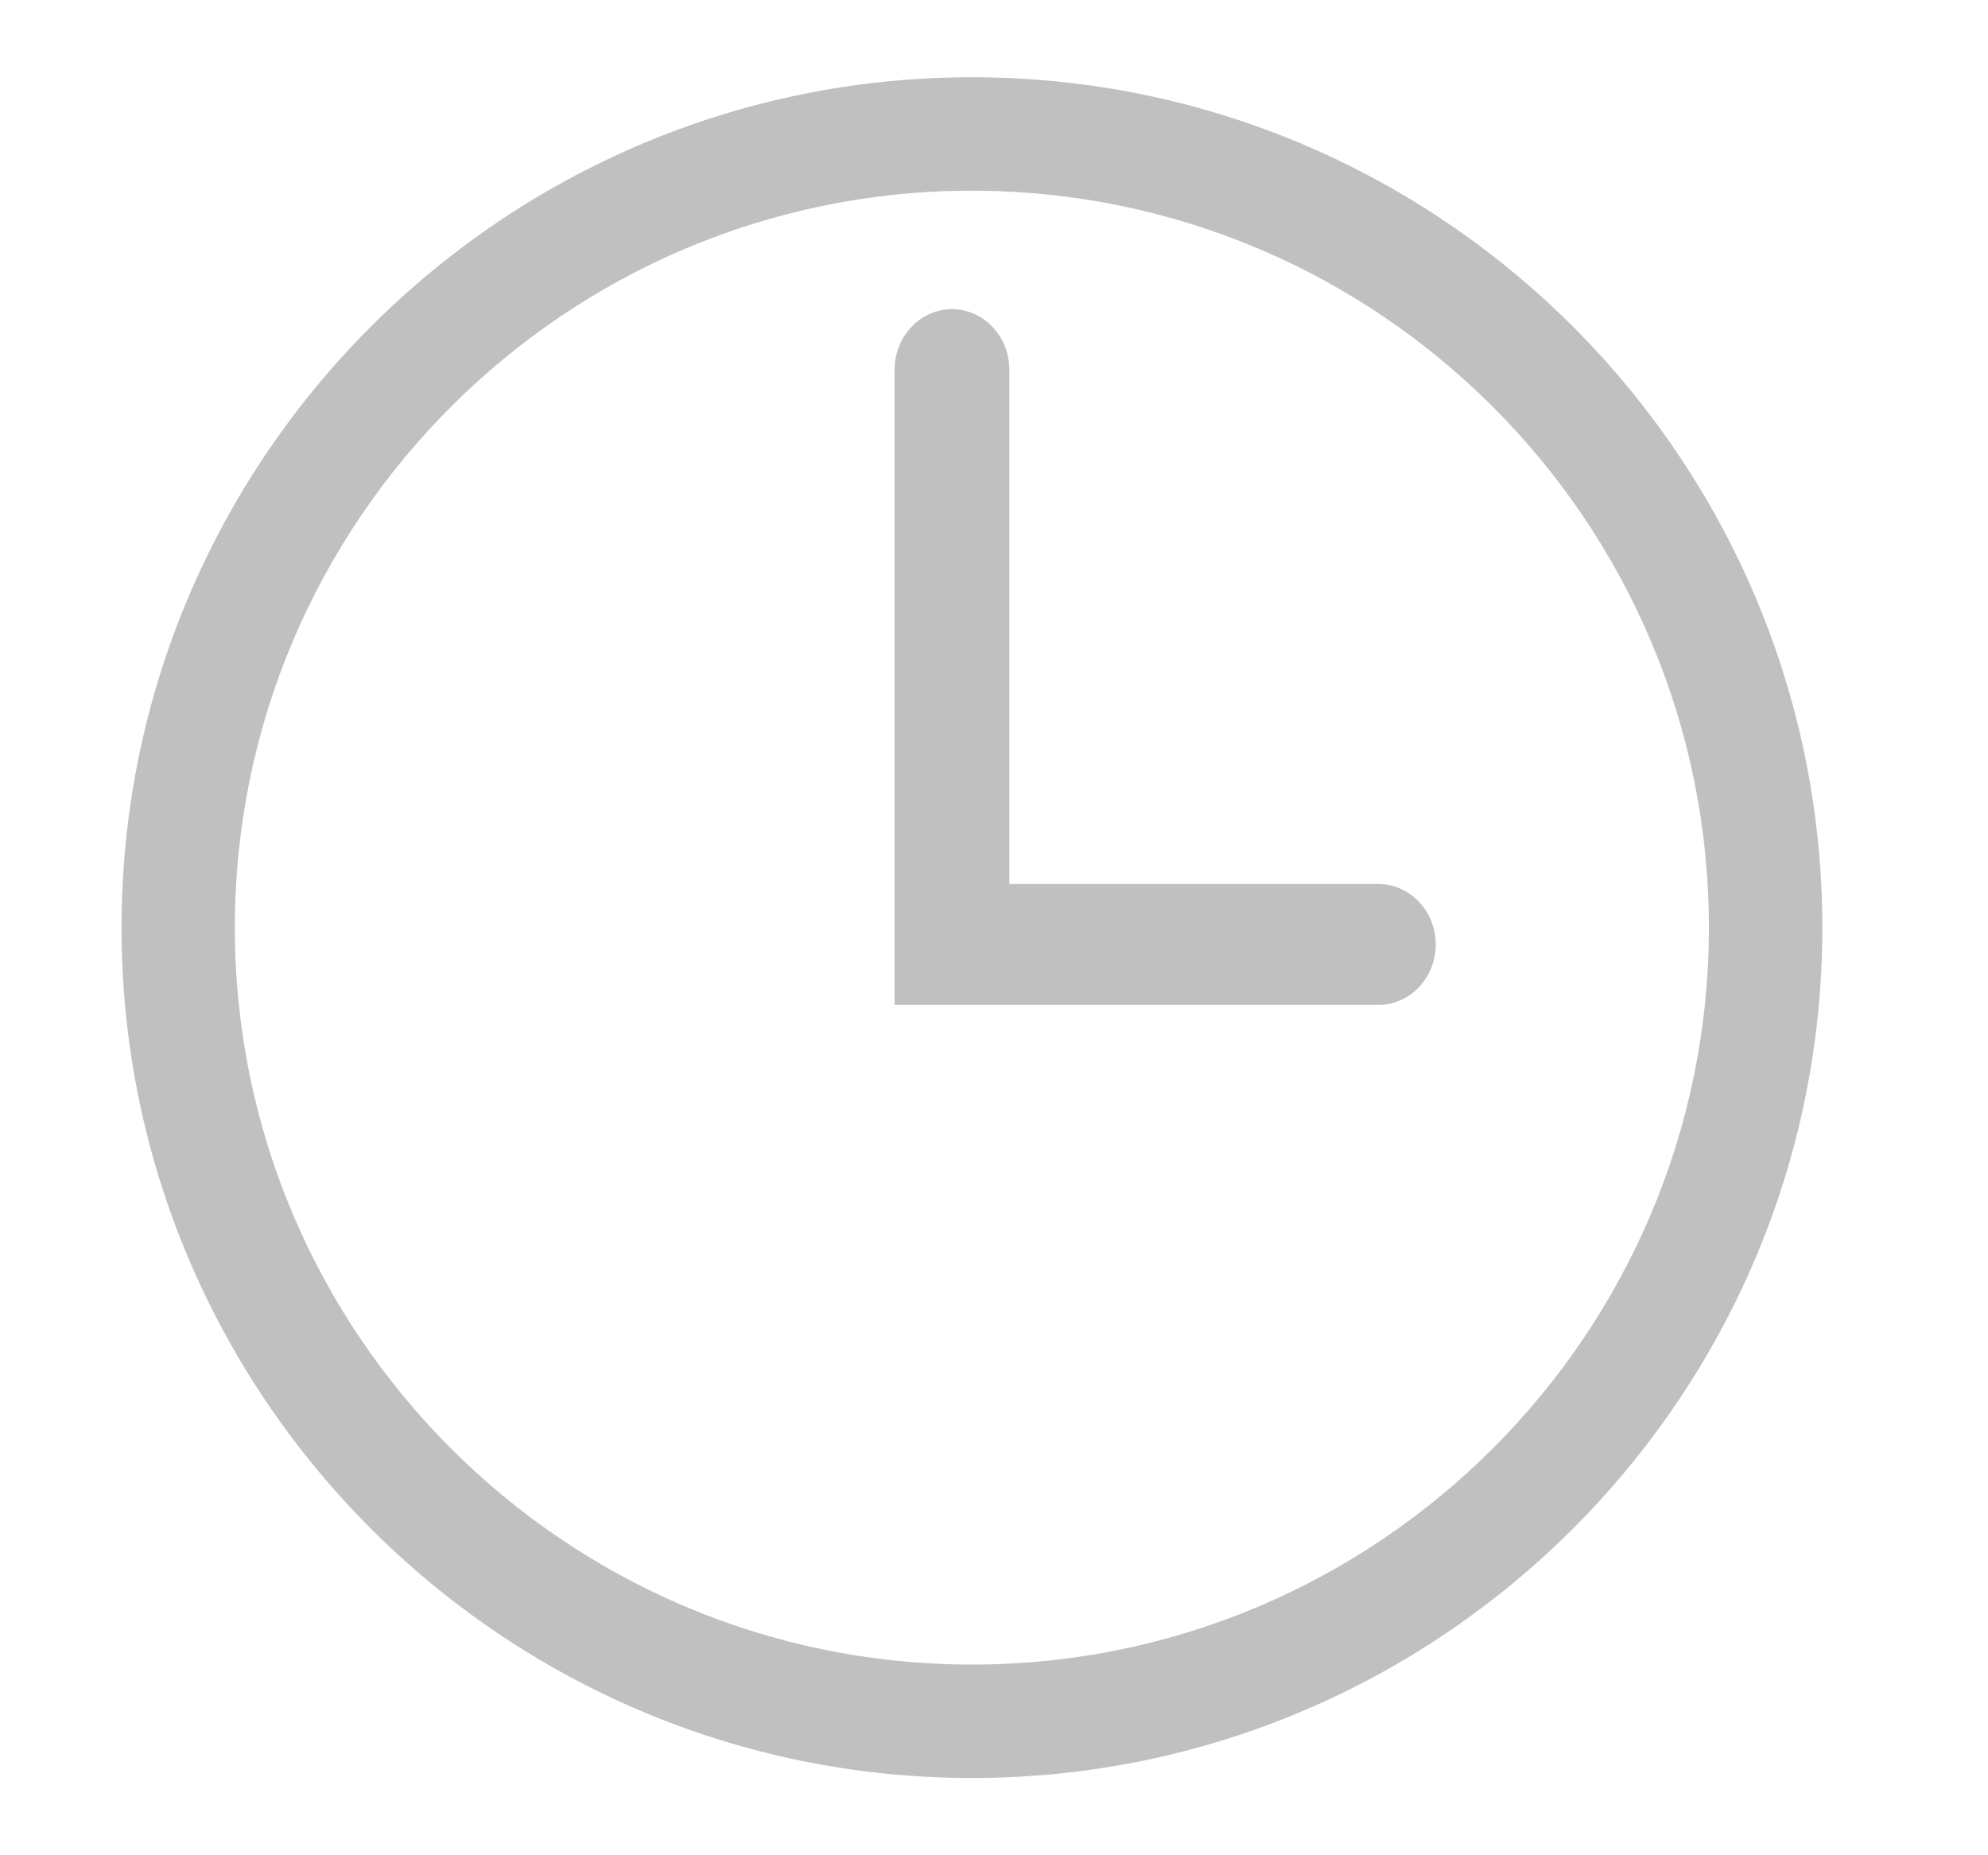 <svg width="15" height="14" viewBox="0 0 15 14" fill="none" xmlns="http://www.w3.org/2000/svg">
<g clip-path="url(#clip0_4750_19599)">
<path d="M7.333 0.583C3.795 0.583 0.917 3.462 0.917 7C0.917 10.538 3.795 13.417 7.333 13.417C10.872 13.417 13.75 10.538 13.75 7C13.75 3.462 10.872 0.583 7.333 0.583ZM7.333 12.561C4.267 12.561 1.772 10.066 1.772 7C1.772 3.933 4.267 1.439 7.333 1.439C10.4 1.439 12.894 3.933 12.894 7C12.894 10.066 10.4 12.561 7.333 12.561Z" fill="#C0C0C0"/>
<path d="M10.4 6.671H7.616V2.79C7.616 2.538 7.422 2.333 7.183 2.333C6.944 2.333 6.75 2.538 6.75 2.79V7.583H10.4C10.639 7.583 10.833 7.379 10.833 7.127C10.833 6.875 10.639 6.671 10.4 6.671Z" fill="#C0C0C0"/>
</g>
<defs>
<clipPath id="clip0_4750_19599">
<rect width="14" height="14" fill="white" transform="translate(0.333)"/>
</clipPath>
</defs>
</svg>
